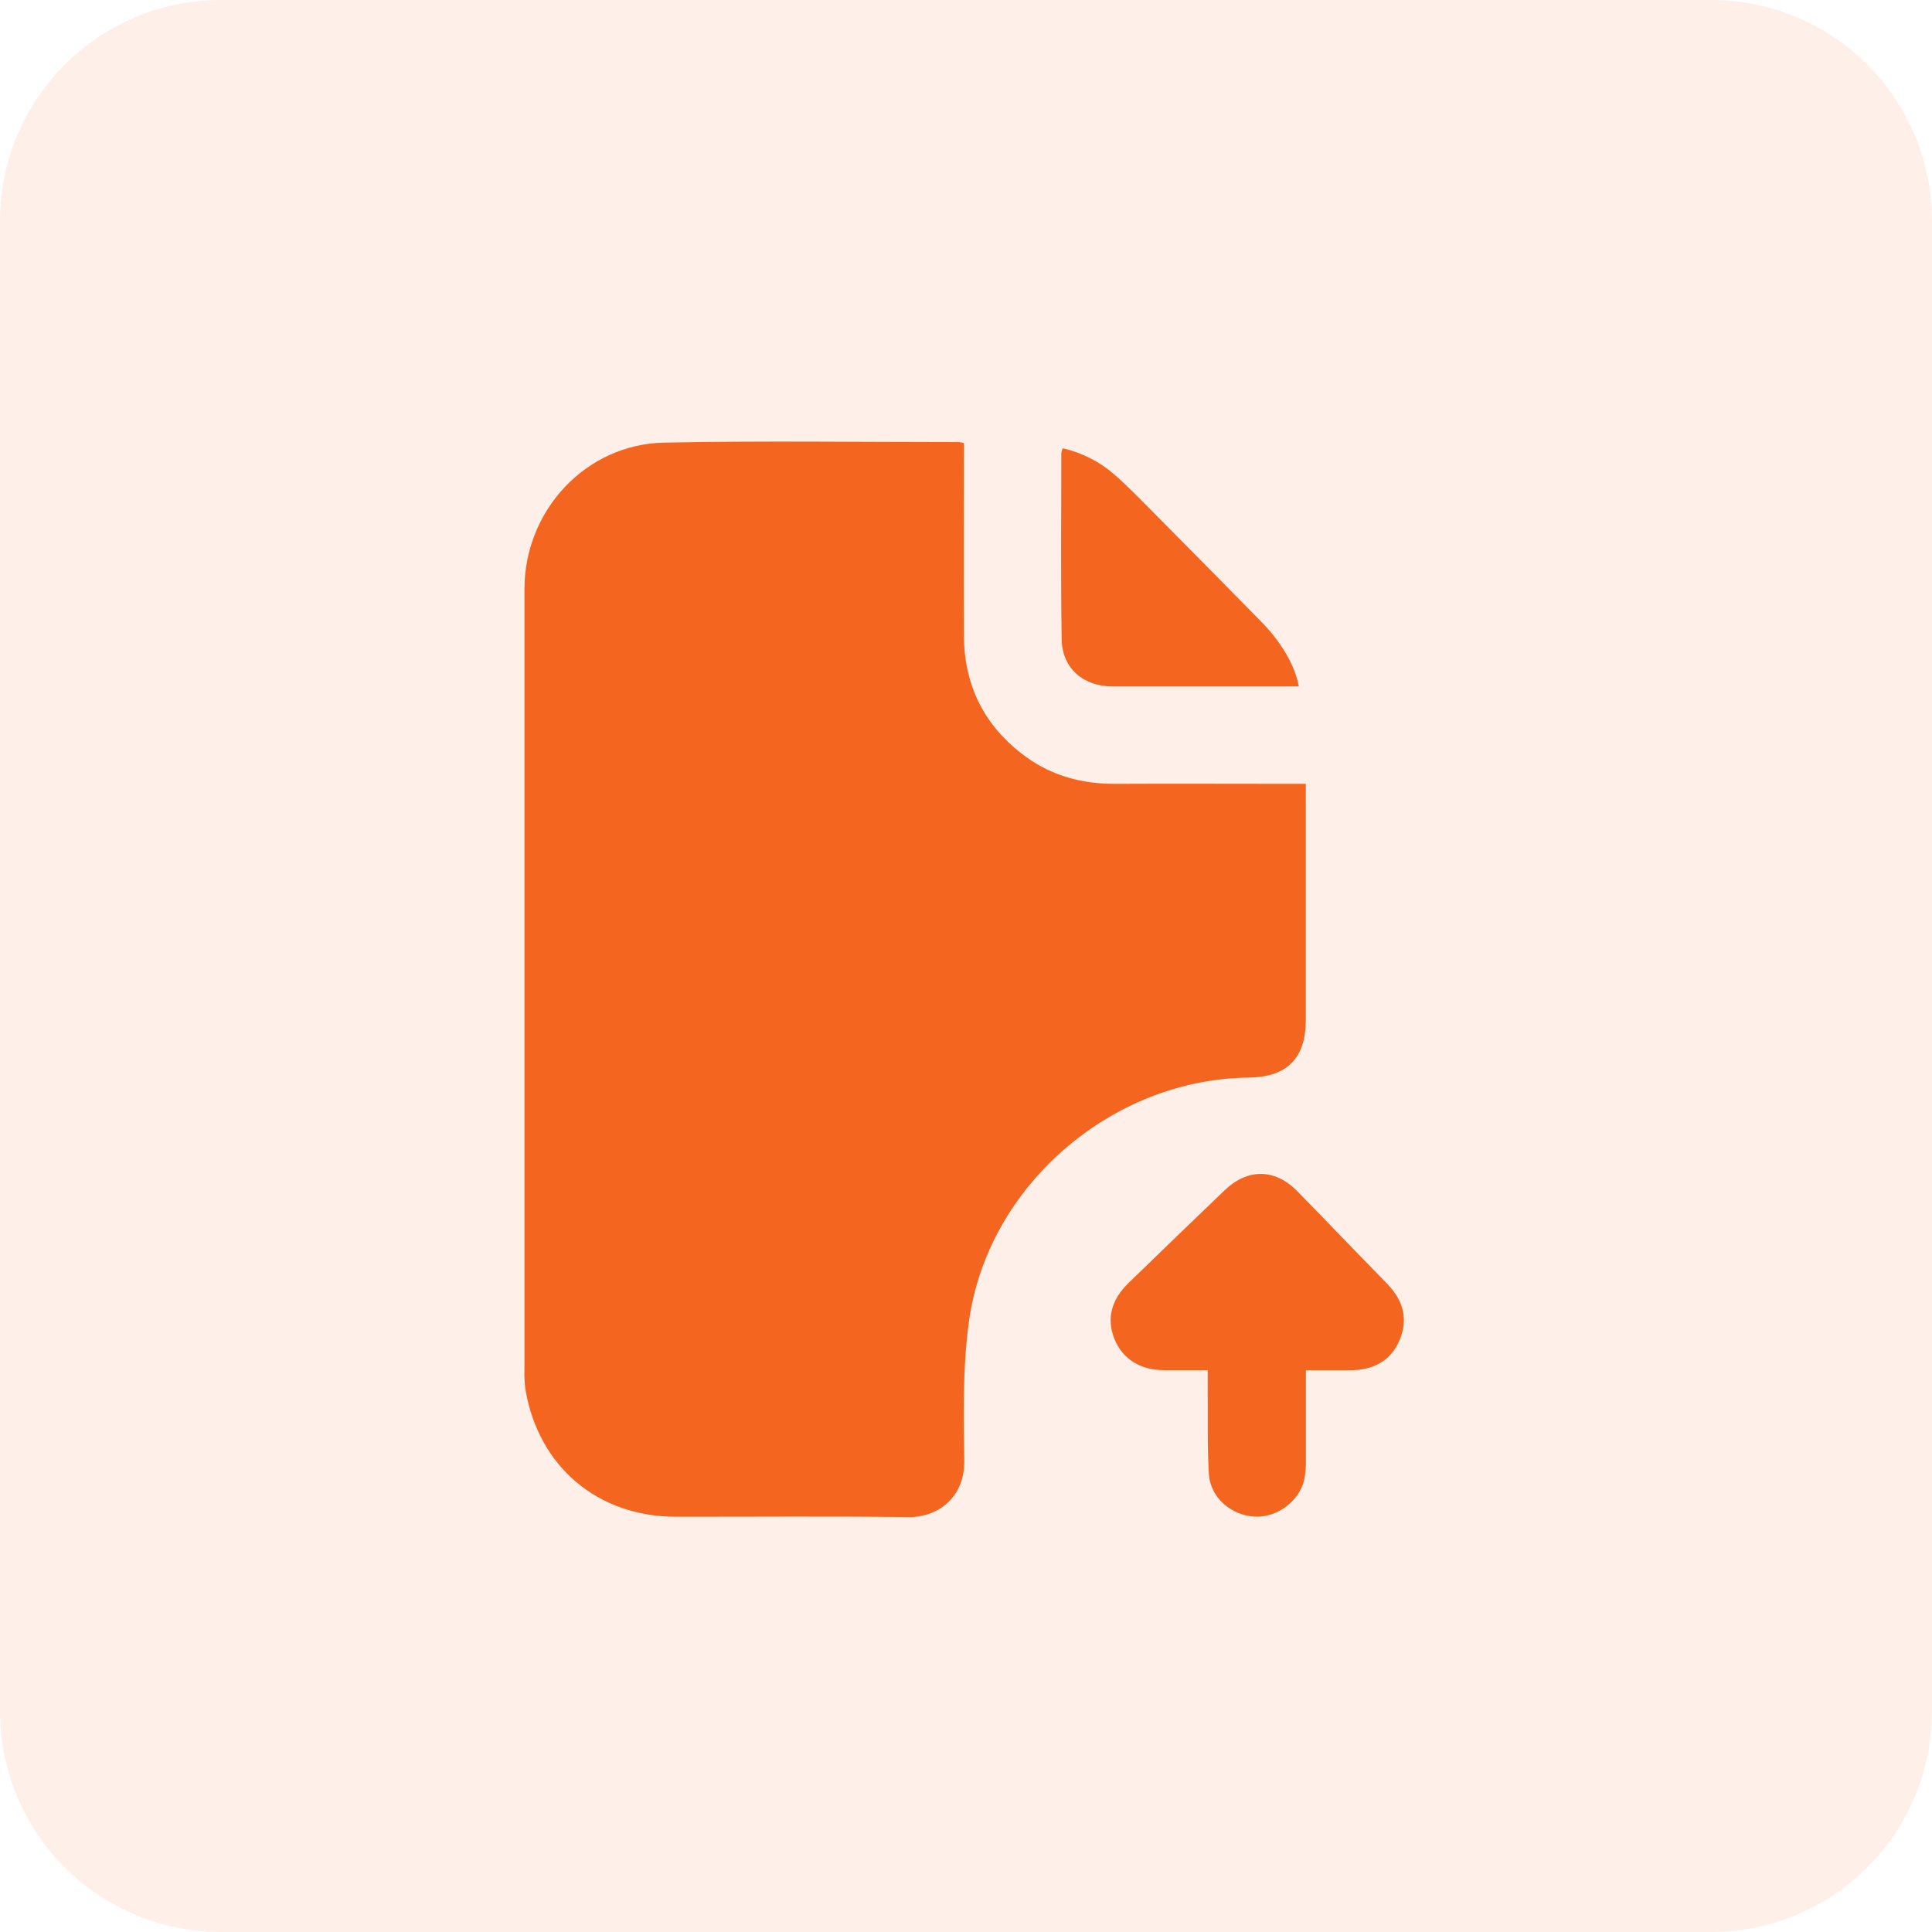<svg width="70" height="70" viewBox="0 0 70 70" fill="none" xmlns="http://www.w3.org/2000/svg">
<path opacity="0.1" d="M0 8C0 3.582 3.582 0 8 0H62C66.418 0 70 3.582 70 8V62C70 66.418 66.418 70 62 70H8C3.582 70 0 66.418 0 62V8Z" fill="#F4651F"/>
<path d="M34.923 16.053C34.923 18.398 34.908 20.718 34.923 23.038C34.938 24.868 35.687 26.346 37.177 27.425C38.137 28.121 39.225 28.404 40.406 28.4C42.52 28.39 44.634 28.4 46.747 28.4H47.312V28.908C47.312 31.588 47.312 34.269 47.312 36.948C47.312 38.347 46.632 39.029 45.234 39.044C40.257 39.099 35.749 42.994 35.1 47.931C34.879 49.577 34.911 51.264 34.937 52.931C34.958 54.203 34.036 54.981 32.909 54.968C30.105 54.933 27.3 54.958 24.495 54.955C21.659 54.955 19.513 53.143 19.038 50.349C19.006 50.116 18.995 49.881 19.002 49.647C19.002 40.212 19.002 30.778 19.002 21.344C19.002 18.494 21.223 16.094 24.062 16.037C27.625 15.966 31.191 16.018 34.756 16.018C34.812 16.025 34.868 16.037 34.923 16.053Z" fill="#F4651F"/>
<path d="M47.316 49.648C47.316 50.747 47.316 51.794 47.316 52.841C47.324 53.103 47.303 53.365 47.253 53.622C47.073 54.397 46.266 54.99 45.468 54.951C44.606 54.908 43.848 54.258 43.799 53.401C43.738 52.341 43.767 51.276 43.757 50.215C43.757 50.037 43.757 49.861 43.757 49.645C43.203 49.645 42.694 49.645 42.186 49.645C41.314 49.645 40.673 49.239 40.38 48.517C40.088 47.795 40.252 47.106 40.884 46.49C42.042 45.364 43.204 44.243 44.37 43.126C45.21 42.324 46.199 42.337 47.004 43.161C48.096 44.276 49.173 45.404 50.264 46.519C50.844 47.112 51.031 47.799 50.707 48.562C50.382 49.324 49.732 49.649 48.914 49.647L47.316 49.648Z" fill="#F4651F"/>
<path d="M38.503 16.241C39.194 16.398 39.836 16.723 40.371 17.189C40.859 17.615 41.31 18.082 41.767 18.543C43.069 19.856 44.369 21.172 45.665 22.491C46.422 23.258 46.916 24.099 47.059 24.872H46.526C44.456 24.872 42.385 24.872 40.314 24.872C39.253 24.872 38.485 24.217 38.467 23.168C38.428 20.92 38.453 18.67 38.453 16.415C38.463 16.355 38.48 16.297 38.503 16.241Z" fill="#F4651F"/>
</svg>
